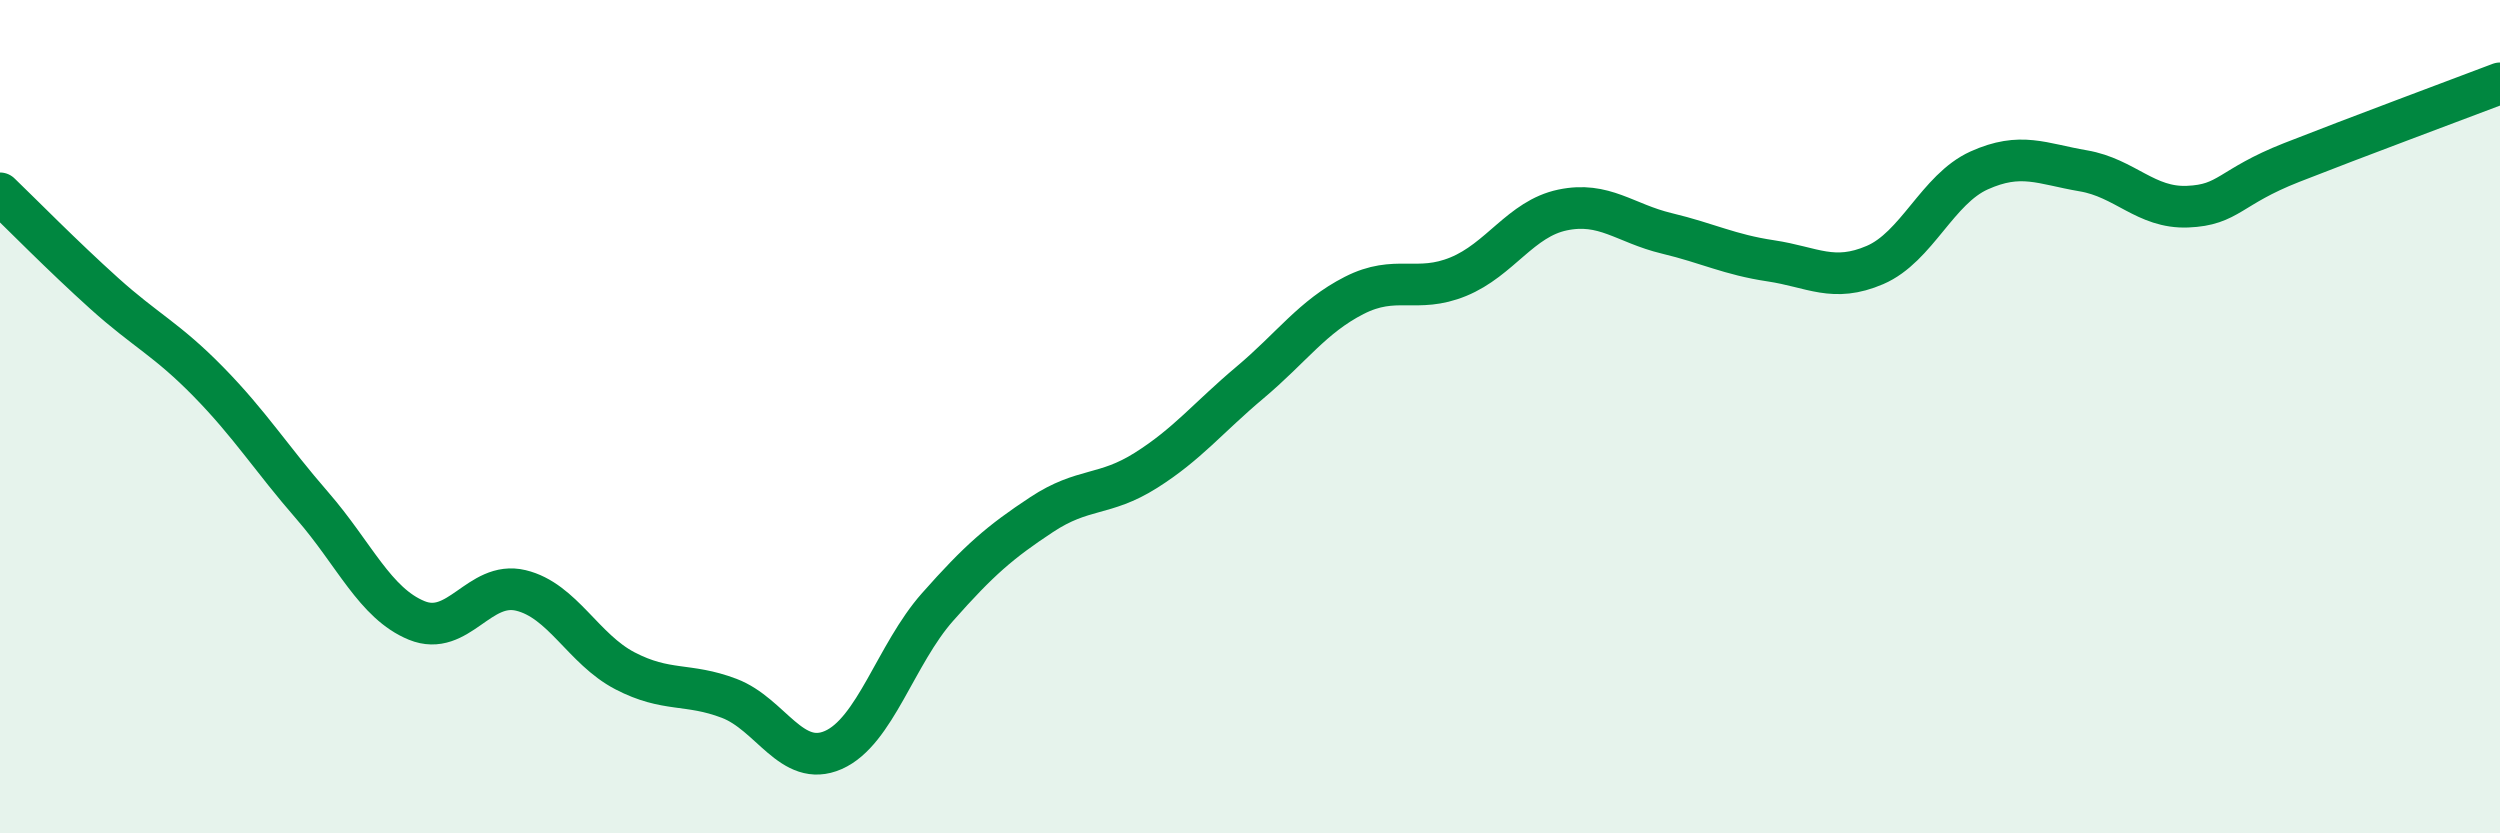 
    <svg width="60" height="20" viewBox="0 0 60 20" xmlns="http://www.w3.org/2000/svg">
      <path
        d="M 0,4.64 C 0.5,5.12 1.5,6.14 2.5,7.04 C 3.5,7.94 4,8.14 5,9.16 C 6,10.18 6.5,10.99 7.5,12.14 C 8.5,13.29 9,14.48 10,14.89 C 11,15.3 11.5,13.93 12.5,14.17 C 13.5,14.41 14,15.58 15,16.1 C 16,16.62 16.5,16.38 17.5,16.76 C 18.5,17.14 19,18.44 20,18 C 21,17.56 21.5,15.7 22.5,14.57 C 23.5,13.44 24,13.01 25,12.35 C 26,11.69 26.5,11.92 27.5,11.29 C 28.5,10.66 29,10.02 30,9.18 C 31,8.34 31.5,7.6 32.5,7.09 C 33.5,6.58 34,7.05 35,6.64 C 36,6.23 36.5,5.25 37.5,5.04 C 38.5,4.83 39,5.36 40,5.6 C 41,5.84 41.5,6.11 42.5,6.26 C 43.5,6.41 44,6.79 45,6.36 C 46,5.93 46.5,4.54 47.5,4.09 C 48.5,3.64 49,3.93 50,4.1 C 51,4.27 51.5,5 52.5,4.96 C 53.5,4.92 53.5,4.49 55,3.9 C 56.5,3.31 59,2.38 60,2L60 20L0 20Z"
        fill="#008740"
        opacity="0.1"
        stroke-linecap="round"
        stroke-linejoin="round"
      />
      <path
        d="M 0,4.64 C 0.5,5.12 1.5,6.14 2.5,7.04 C 3.5,7.94 4,8.14 5,9.16 C 6,10.18 6.5,10.99 7.5,12.14 C 8.5,13.29 9,14.48 10,14.89 C 11,15.3 11.5,13.93 12.5,14.17 C 13.5,14.41 14,15.58 15,16.1 C 16,16.62 16.5,16.38 17.5,16.76 C 18.5,17.14 19,18.44 20,18 C 21,17.56 21.5,15.7 22.5,14.57 C 23.5,13.44 24,13.01 25,12.35 C 26,11.69 26.5,11.92 27.5,11.29 C 28.5,10.66 29,10.02 30,9.18 C 31,8.34 31.5,7.6 32.5,7.09 C 33.5,6.58 34,7.05 35,6.64 C 36,6.23 36.5,5.25 37.5,5.04 C 38.5,4.83 39,5.36 40,5.6 C 41,5.84 41.5,6.11 42.5,6.26 C 43.5,6.41 44,6.79 45,6.36 C 46,5.93 46.5,4.54 47.5,4.09 C 48.5,3.64 49,3.93 50,4.1 C 51,4.27 51.5,5 52.5,4.96 C 53.5,4.92 53.5,4.49 55,3.9 C 56.5,3.31 59,2.38 60,2"
        stroke="#008740"
        stroke-width="1"
        fill="none"
        stroke-linecap="round"
        stroke-linejoin="round"
      />
    </svg>
  
